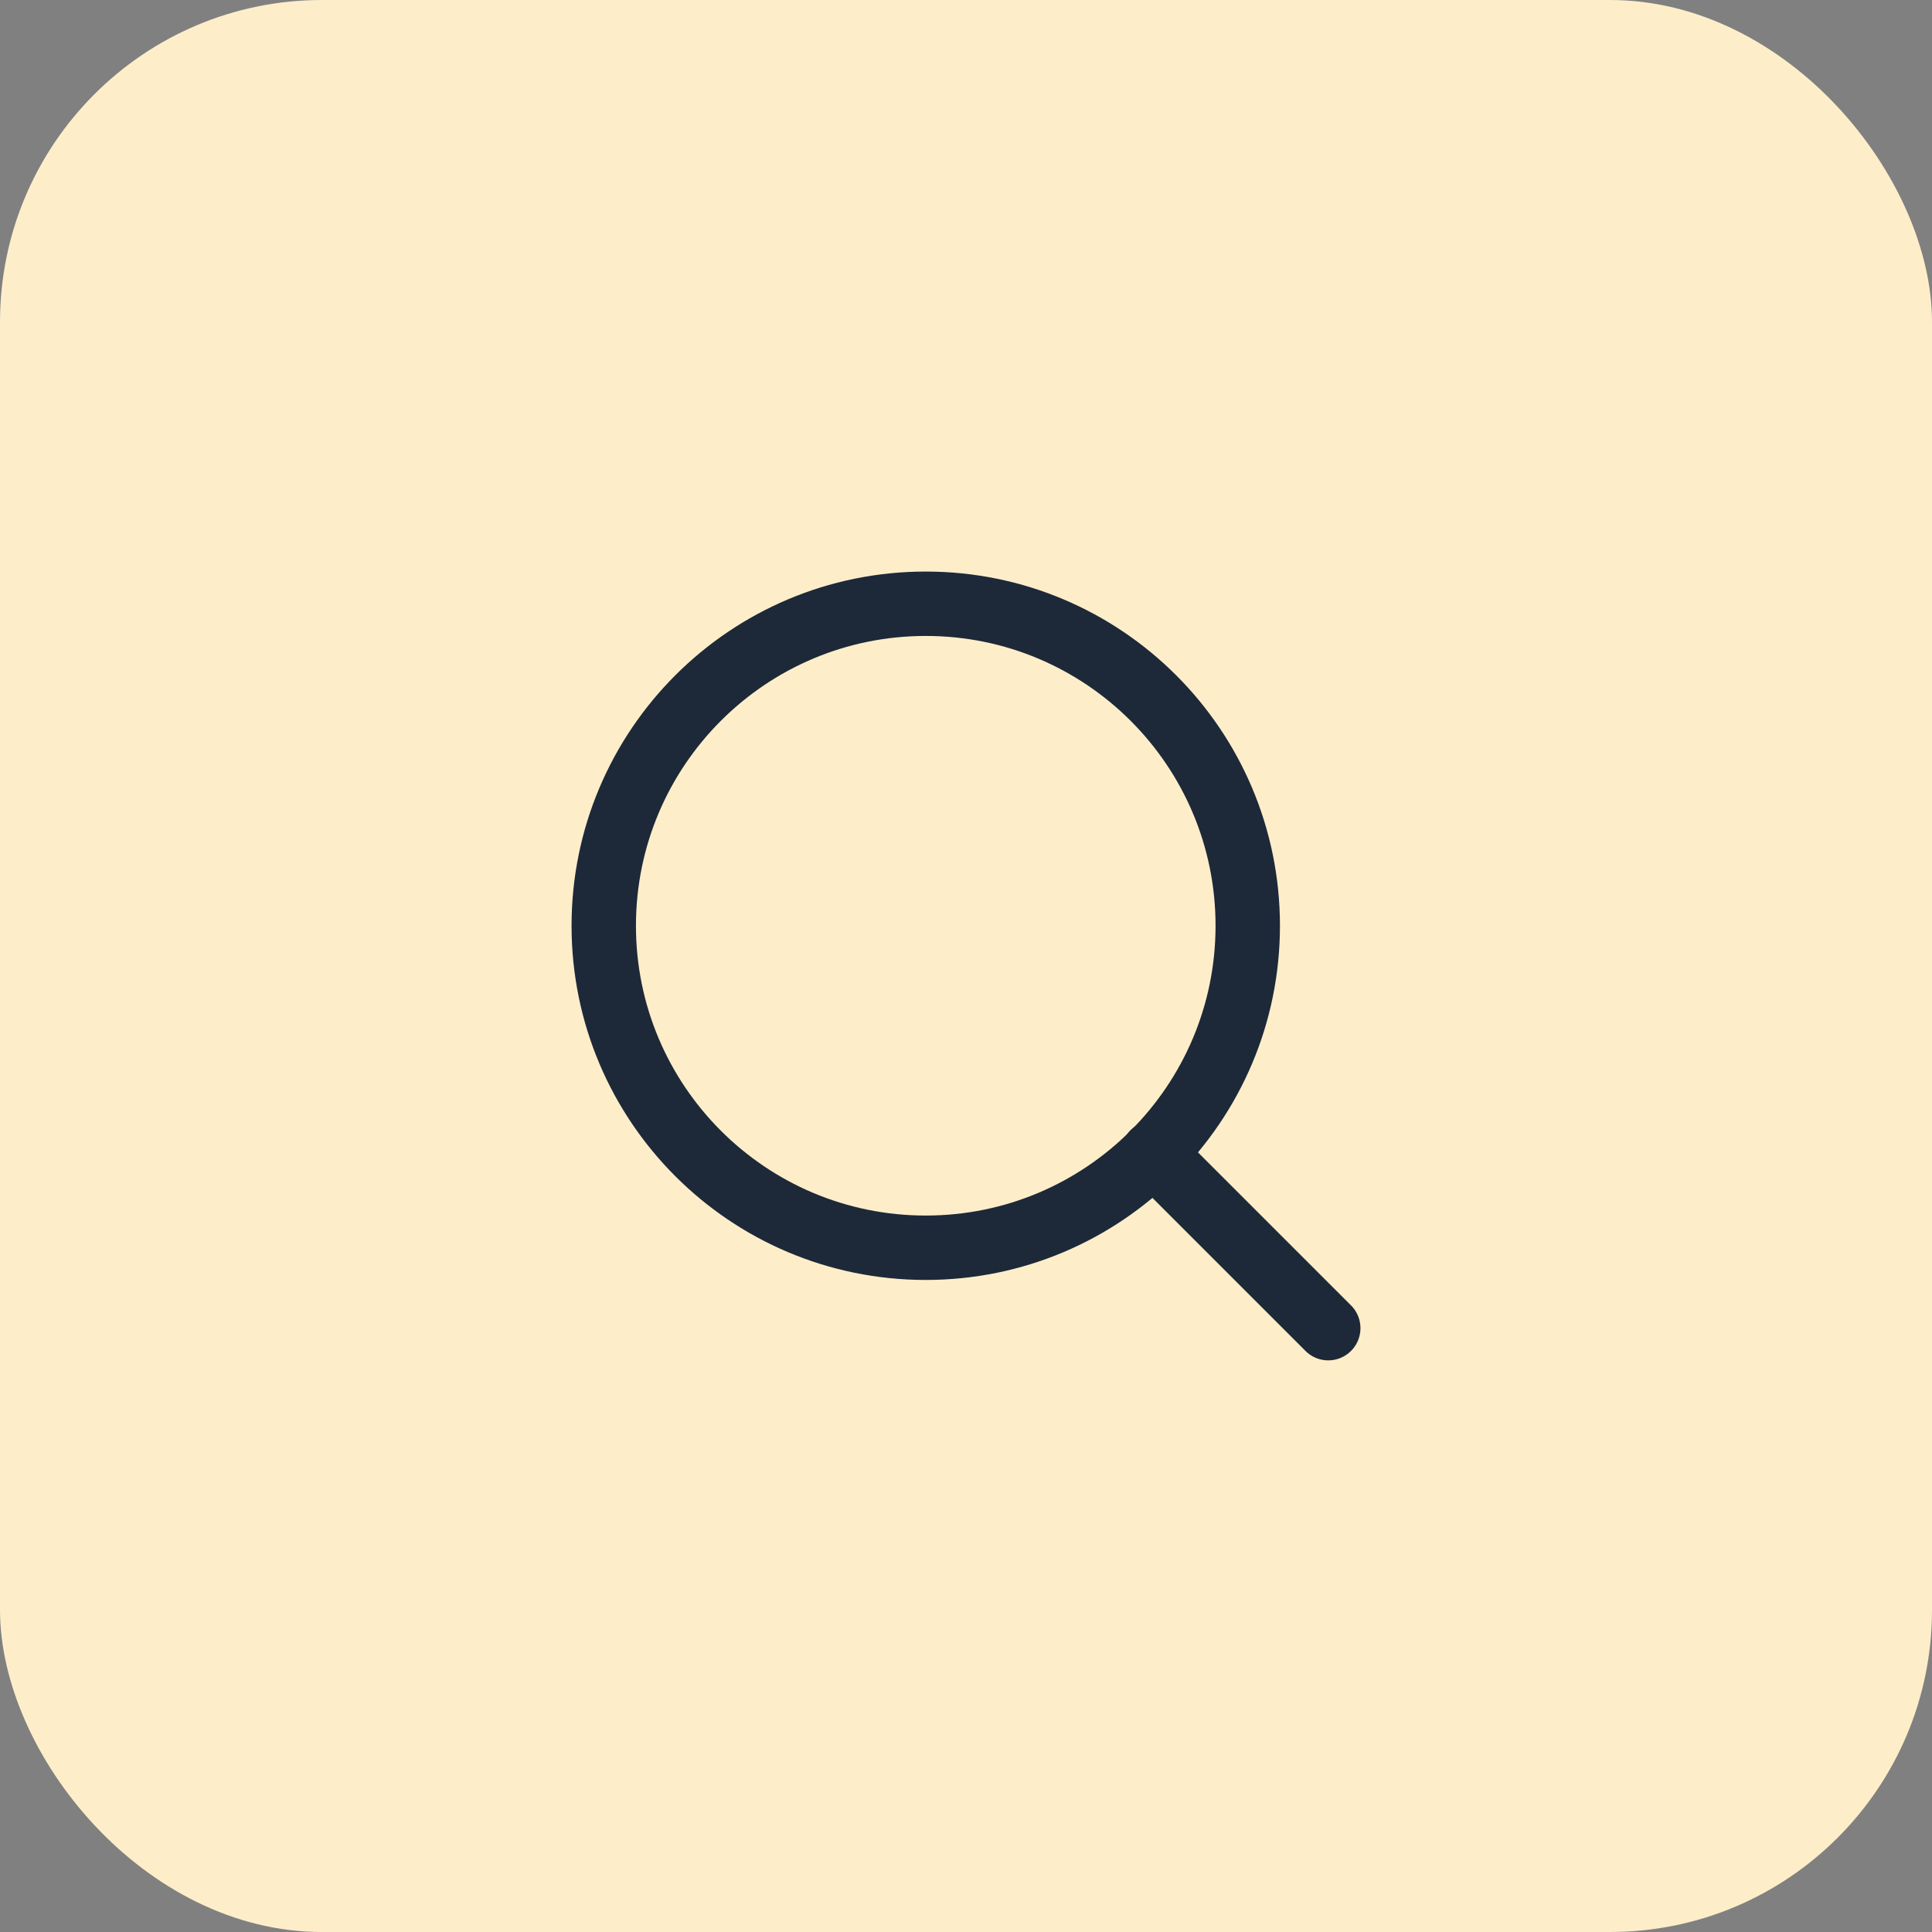 <svg xmlns="http://www.w3.org/2000/svg" width="48" height="48" viewBox="0 0 48 48" fill="none"><rect x="0" y="0" width="48" height="48" fill="#808080" stroke="none"/><rect width="48" height="48" rx="8" fill="#FDEEC9"></rect><path d="M23 31C27.418 31 31 27.418 31 23C31 18.582 27.418 15 23 15C18.582 15 15 18.582 15 23C15 27.418 18.582 31 23 31Z" stroke="#1D2939" stroke-width="1.6" stroke-linecap="round" stroke-linejoin="round"></path><path d="M33 32.998L28.65 28.648" stroke="#1D2939" stroke-width="1.6" stroke-linecap="round" stroke-linejoin="round"></path></svg>